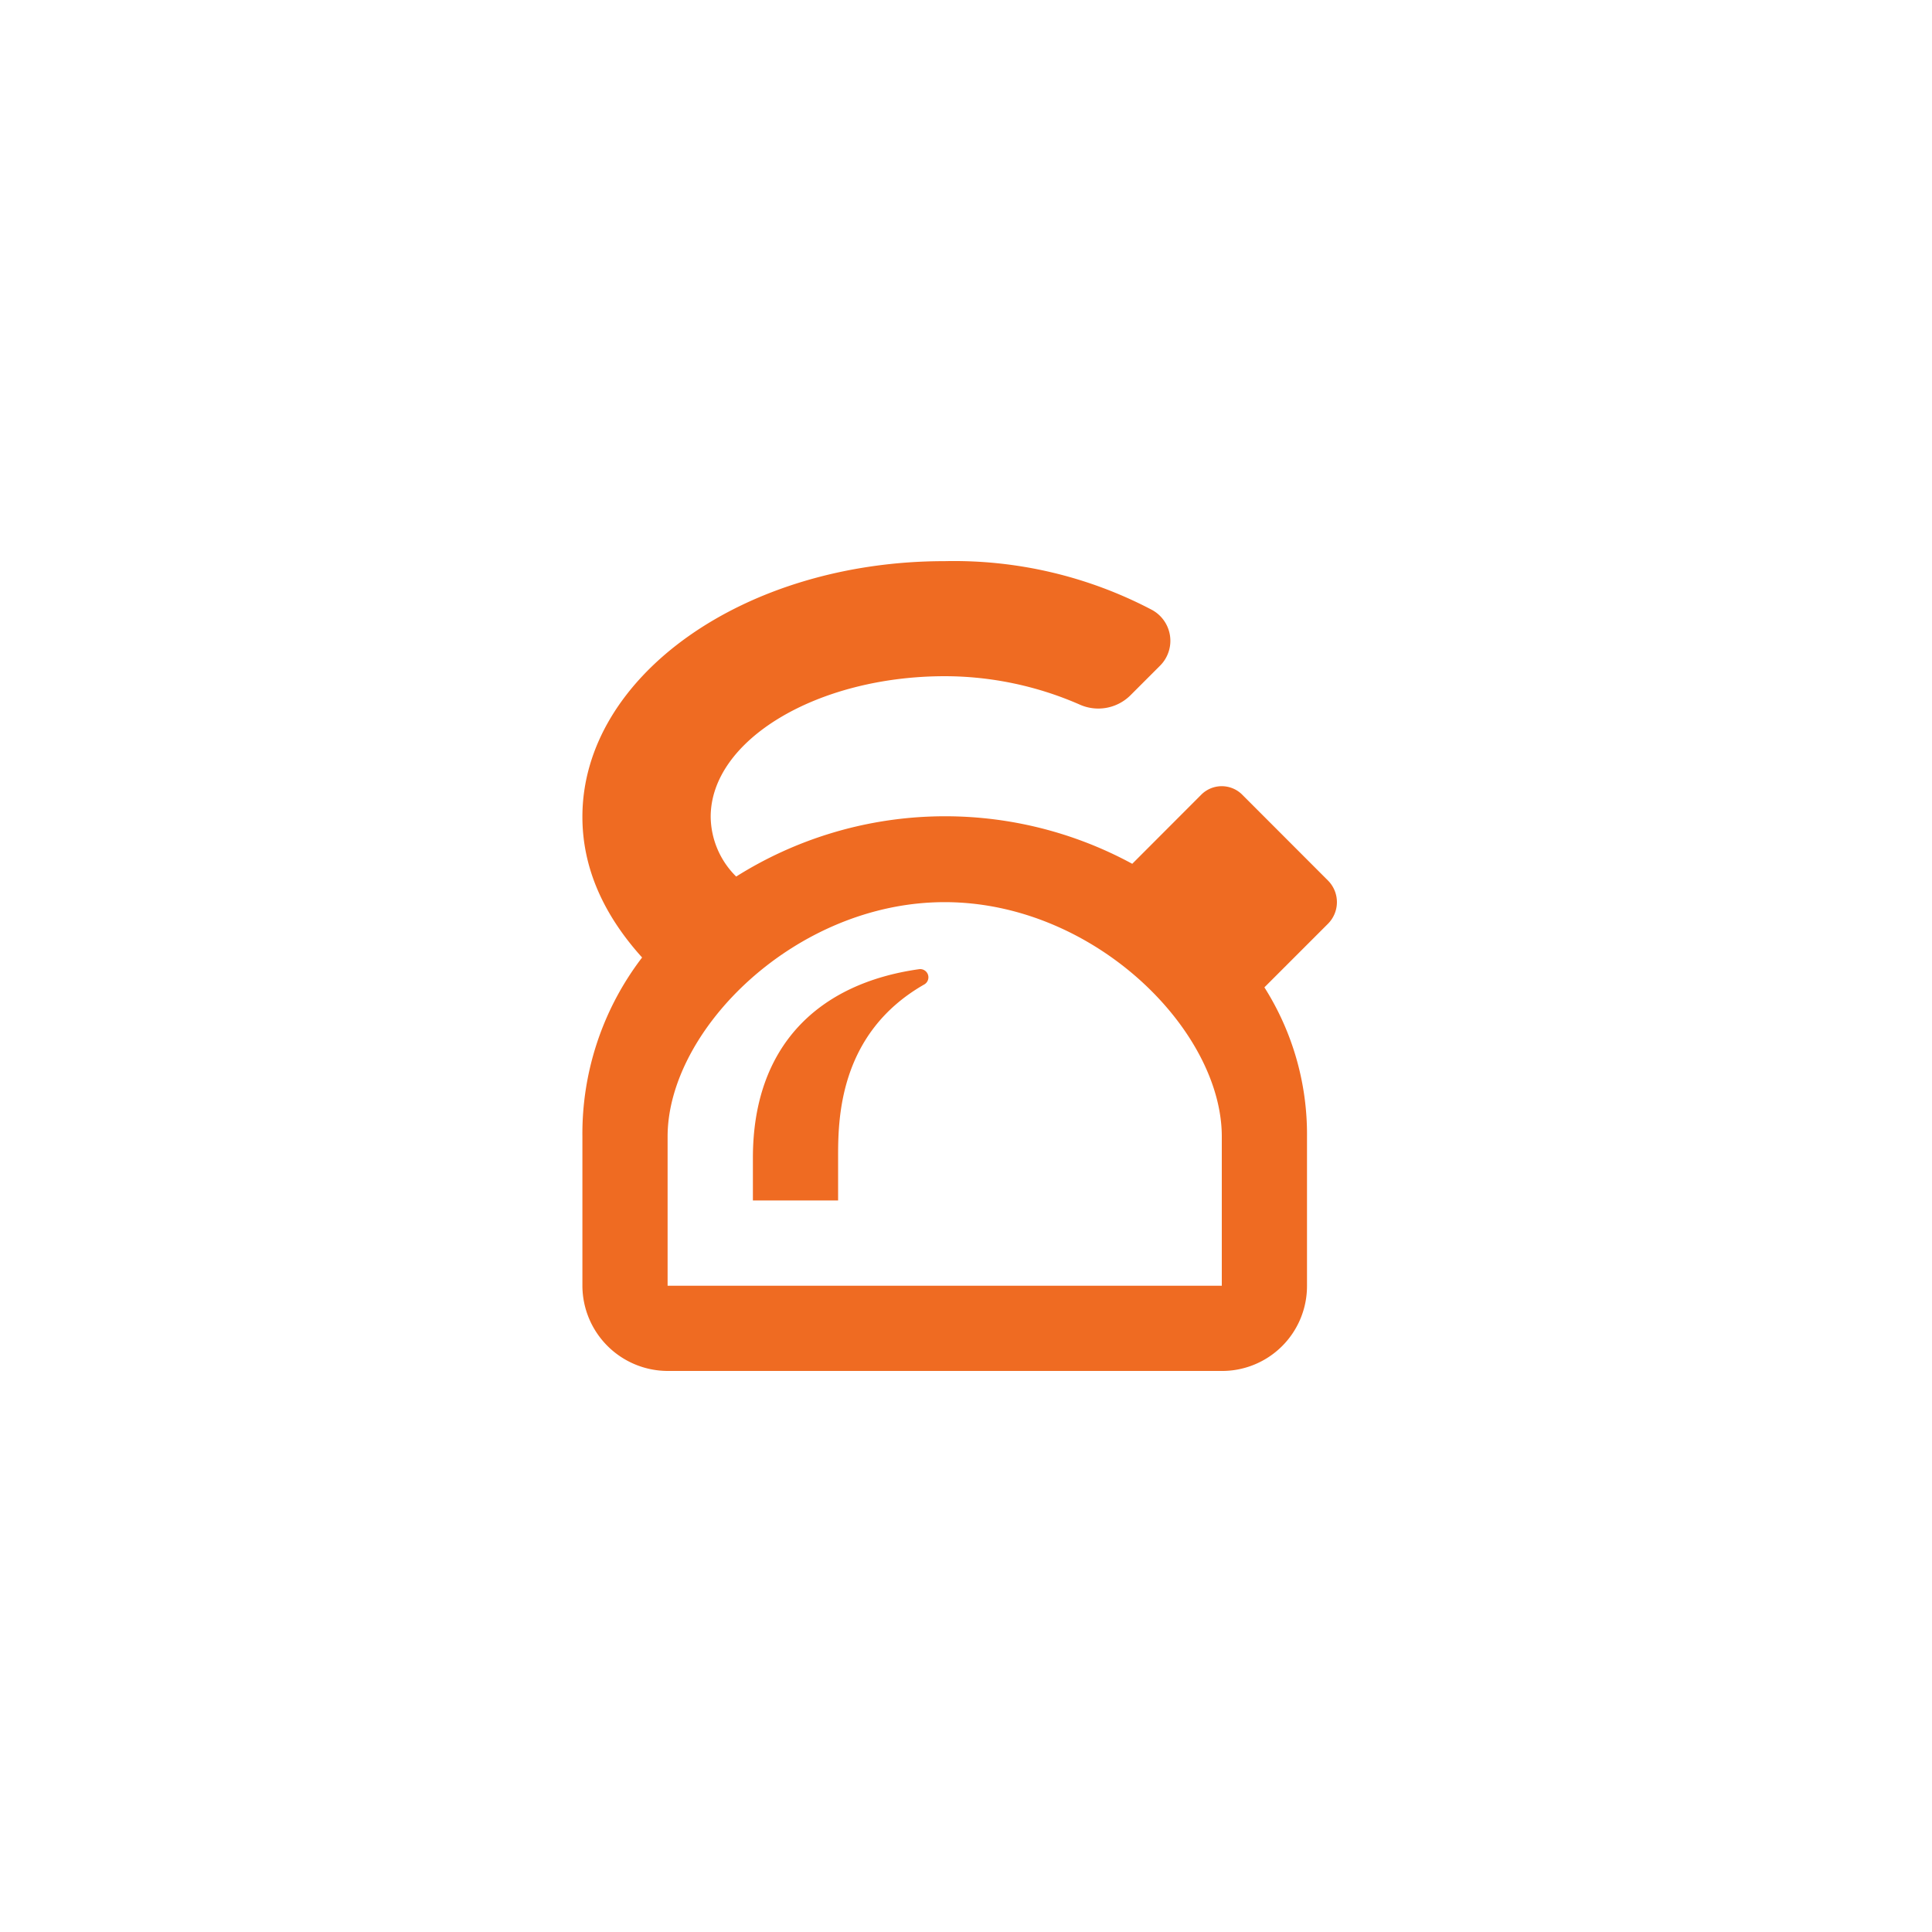 <svg id="Livello_1" data-name="Livello 1" xmlns="http://www.w3.org/2000/svg" viewBox="0 0 200 200"><defs><style>.cls-1{fill:#ef6b22;}</style></defs><path class="cls-1" d="M97.79,58.09c-20.73,0-37.5,11.91-37.5,26.47,0,5.3,2.2,10.15,6.18,14.56a30,30,0,0,0-6.18,18.54V133.1a8.85,8.85,0,0,0,8.82,8.82h57.27a8.79,8.79,0,0,0,8.92-8.82V117.66a28.4,28.4,0,0,0-4.41-15.45l6.57-6.57a3.17,3.17,0,0,0,0-4.5l-8.91-8.92a3,3,0,0,0-4.15,0l-7.19,7.2a40.6,40.6,0,0,0-41,1.32,8.82,8.82,0,0,1-2.64-6.18c0-7.94,11-14.56,24.26-14.56a34.92,34.92,0,0,1,13.9,2.92A4.72,4.72,0,0,0,117,72l3.08-3.08a3.64,3.64,0,0,0-.84-5.79A44,44,0,0,0,97.79,58.09Zm0,35.3c15.45,0,28.69,13.23,28.69,24.27V133.1H69.11V117.66C69.11,106.62,82.35,93.39,97.79,93.39Zm-2.11,8.52a.85.85,0,0,0-.54-1.58c-10.49,1.48-17.2,8-17.2,19.53v4.41h8.82v-4.41C86.76,116,86.76,107,95.68,101.91Z"/></svg>